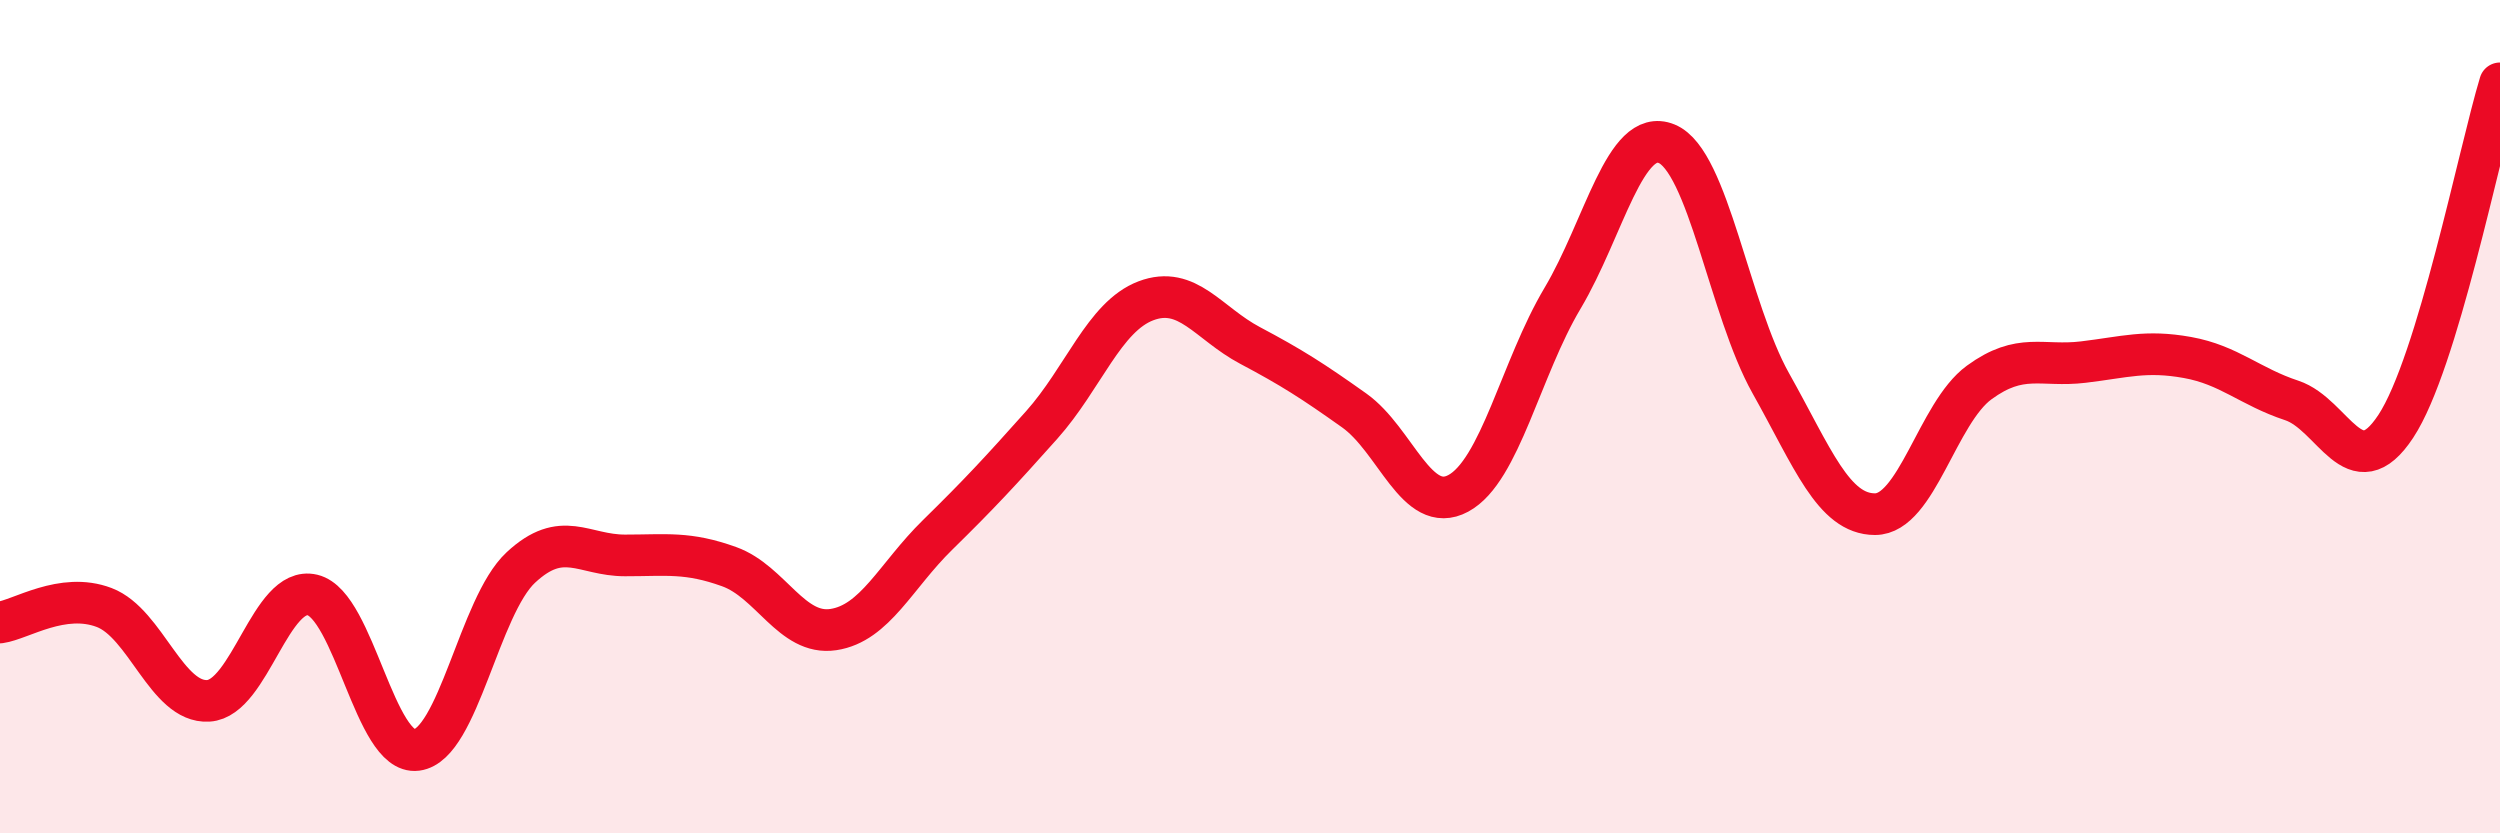 
    <svg width="60" height="20" viewBox="0 0 60 20" xmlns="http://www.w3.org/2000/svg">
      <path
        d="M 0,14.94 C 0.5,14.87 1.5,14.2 2.5,14.58 C 3.5,14.96 4,16.88 5,16.82 C 6,16.76 6.5,14.04 7.5,14.28 C 8.5,14.52 9,18.13 10,18 C 11,17.87 11.5,14.55 12.5,13.62 C 13.5,12.69 14,13.33 15,13.33 C 16,13.33 16.5,13.24 17.5,13.6 C 18.5,13.96 19,15.26 20,15.11 C 21,14.96 21.5,13.82 22.5,12.84 C 23.5,11.86 24,11.32 25,10.2 C 26,9.08 26.5,7.6 27.5,7.22 C 28.5,6.84 29,7.76 30,8.29 C 31,8.82 31.5,9.14 32.5,9.85 C 33.5,10.56 34,12.38 35,11.84 C 36,11.3 36.5,8.84 37.5,7.16 C 38.5,5.48 39,3.04 40,3.45 C 41,3.86 41.5,7.42 42.5,9.2 C 43.5,10.98 44,12.34 45,12.34 C 46,12.34 46.5,9.91 47.5,9.18 C 48.5,8.45 49,8.81 50,8.69 C 51,8.57 51.5,8.4 52.5,8.58 C 53.5,8.76 54,9.28 55,9.61 C 56,9.94 56.5,11.75 57.5,10.23 C 58.5,8.71 59.5,3.65 60,2L60 20L0 20Z"
        fill="#EB0A25"
        opacity="0.1"
        stroke-linecap="round"
        stroke-linejoin="round"
      />
      <path
        d="M 0,14.94 C 0.5,14.87 1.5,14.2 2.5,14.58 C 3.5,14.96 4,16.88 5,16.82 C 6,16.76 6.5,14.04 7.5,14.28 C 8.5,14.52 9,18.13 10,18 C 11,17.87 11.5,14.55 12.5,13.62 C 13.5,12.69 14,13.33 15,13.33 C 16,13.33 16.5,13.24 17.5,13.6 C 18.5,13.96 19,15.26 20,15.11 C 21,14.96 21.5,13.82 22.5,12.84 C 23.5,11.86 24,11.32 25,10.2 C 26,9.08 26.5,7.6 27.5,7.22 C 28.5,6.84 29,7.76 30,8.29 C 31,8.82 31.5,9.14 32.5,9.85 C 33.5,10.56 34,12.38 35,11.84 C 36,11.3 36.5,8.84 37.5,7.16 C 38.5,5.48 39,3.04 40,3.45 C 41,3.86 41.5,7.42 42.5,9.2 C 43.5,10.98 44,12.34 45,12.34 C 46,12.34 46.5,9.91 47.5,9.18 C 48.5,8.45 49,8.81 50,8.69 C 51,8.57 51.5,8.4 52.5,8.58 C 53.5,8.76 54,9.28 55,9.61 C 56,9.94 56.5,11.75 57.5,10.23 C 58.5,8.71 59.5,3.65 60,2"
        stroke="#EB0A25"
        stroke-width="1"
        fill="none"
        stroke-linecap="round"
        stroke-linejoin="round"
      />
    </svg>
  